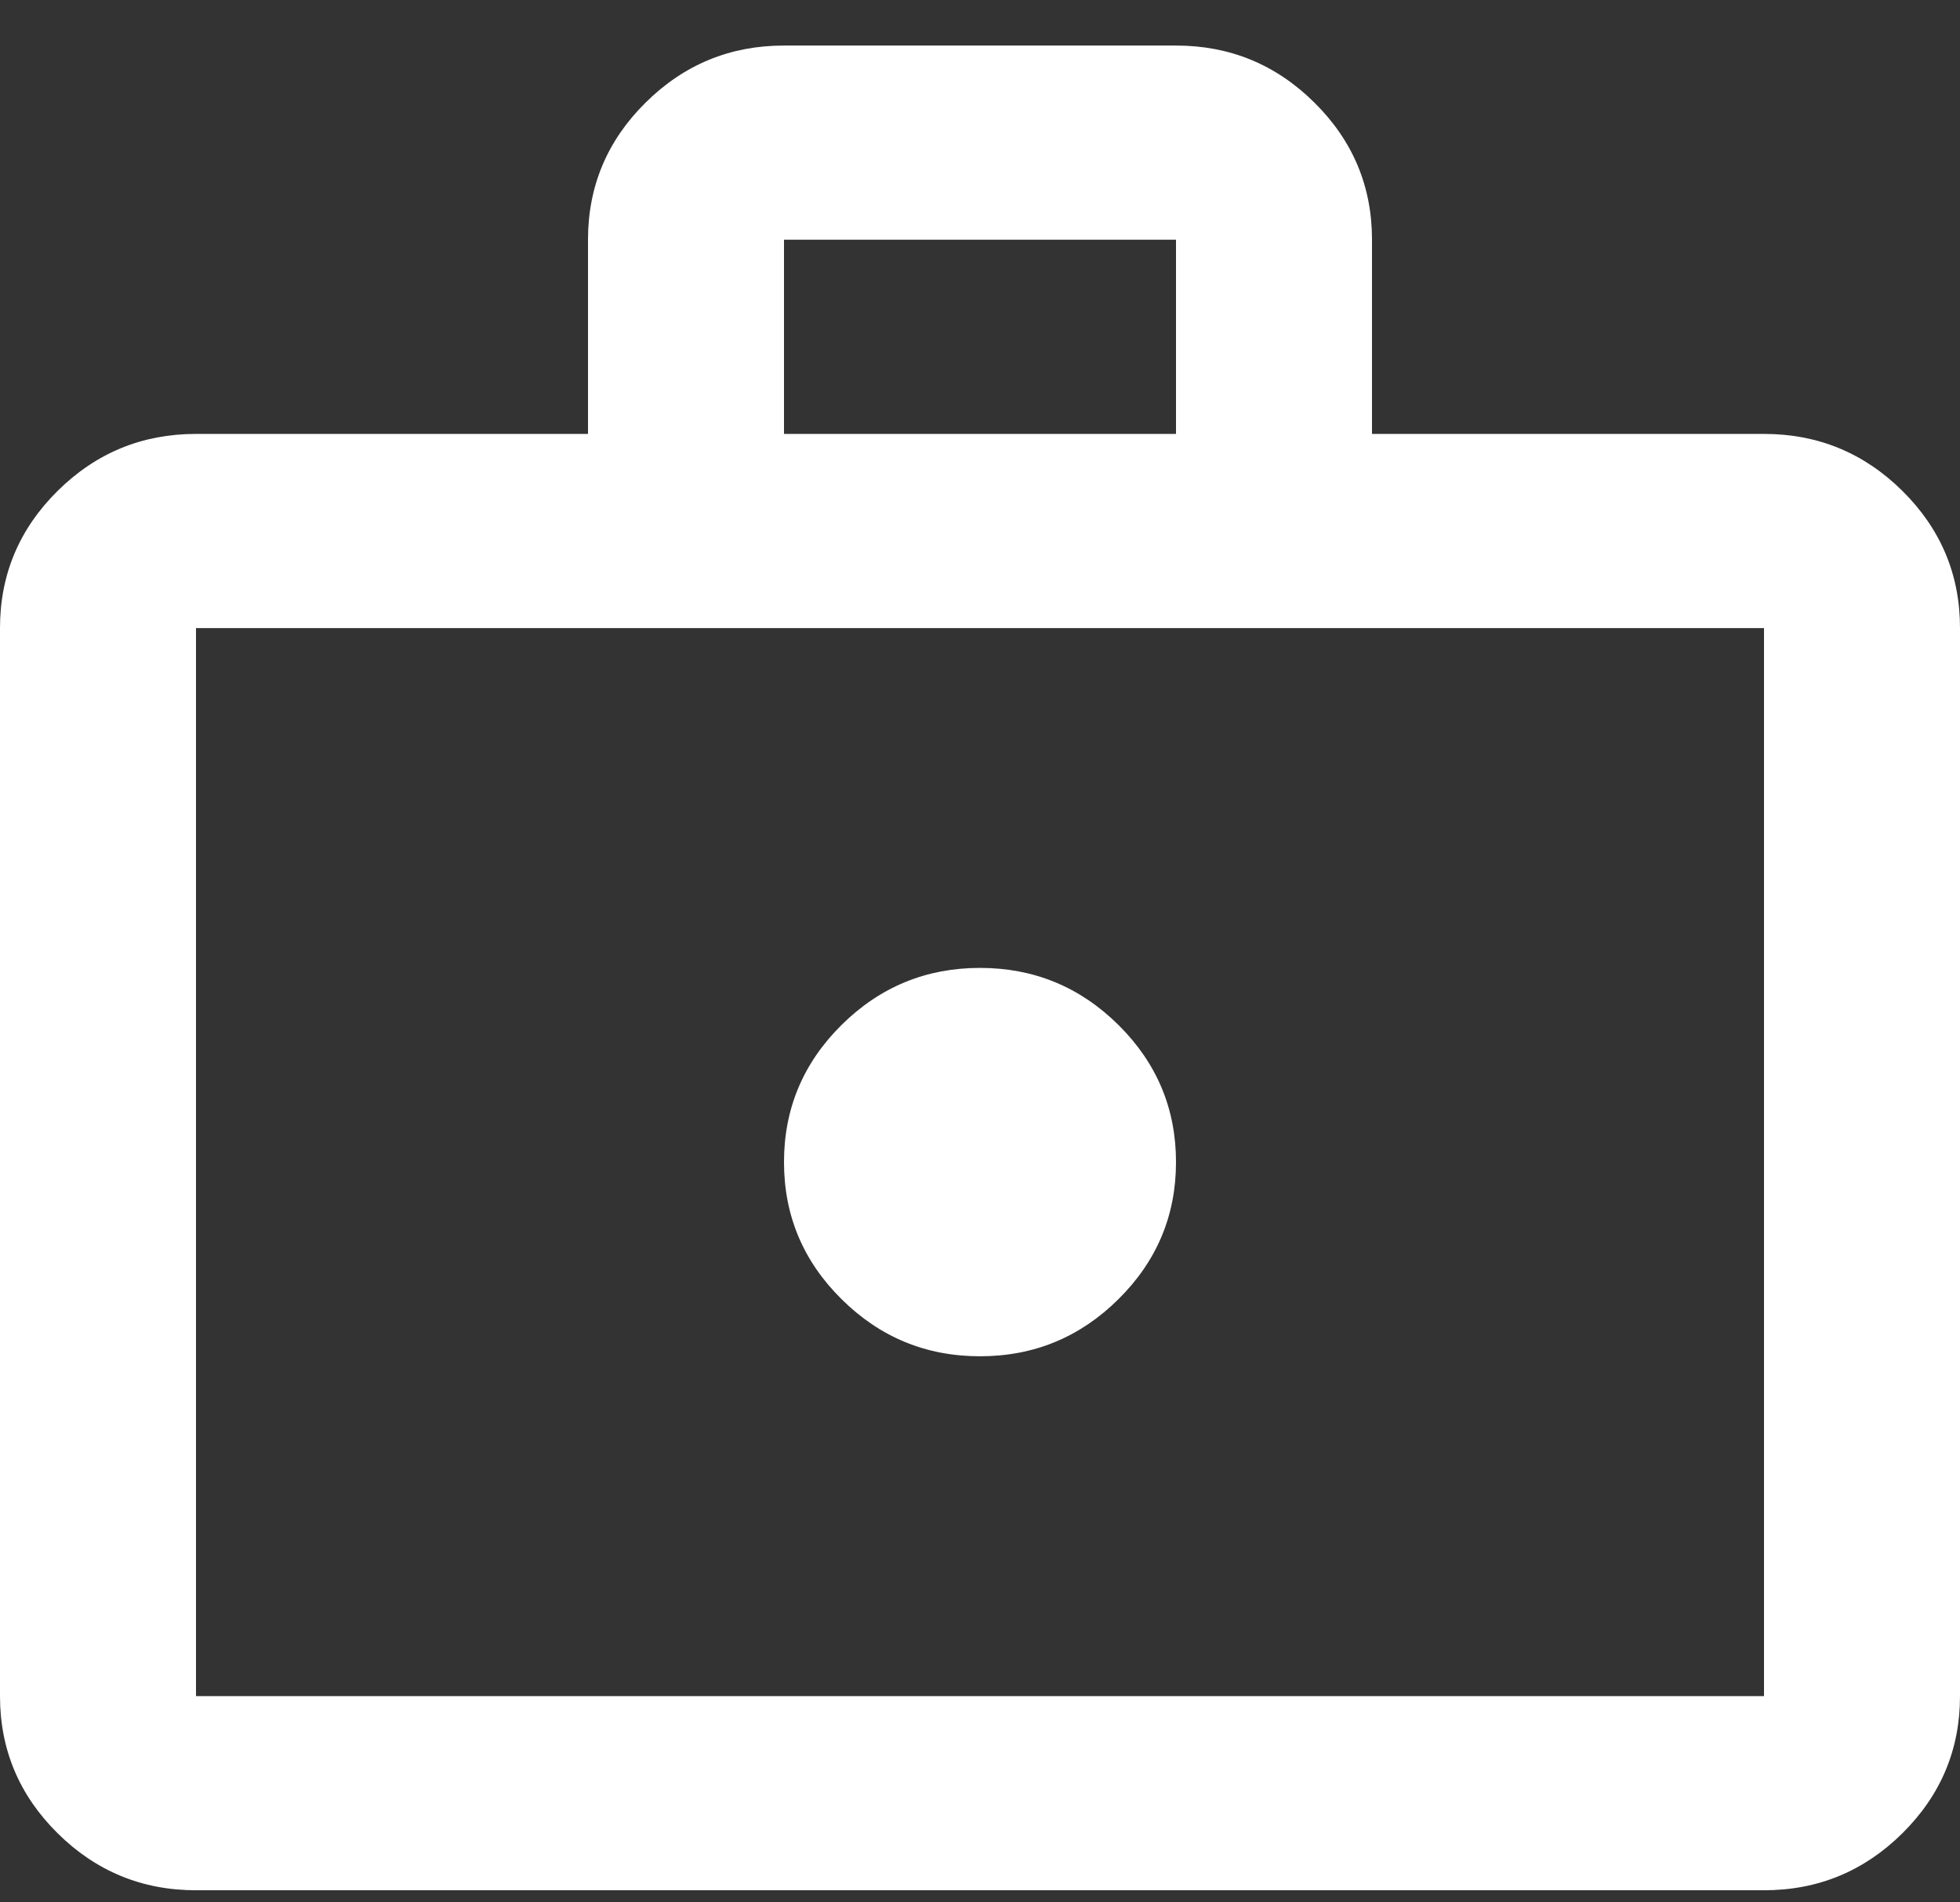 <svg width="34" height="33" viewBox="0 0 34 33" fill="none" xmlns="http://www.w3.org/2000/svg">
<rect x="0" y="0" width="34" height="33" fill="#333333" stroke="none"/>
<path d="M17 23.527C17.935 23.527 18.735 23.197 19.401 22.537C20.067 21.878 20.4 21.085 20.4 20.159C20.4 19.232 20.067 18.439 19.401 17.779C18.735 17.12 17.935 16.79 17 16.79C16.065 16.79 15.265 17.12 14.599 17.779C13.933 18.439 13.6 19.232 13.6 20.159C13.6 21.085 13.933 21.878 14.599 22.537C15.265 23.197 16.065 23.527 17 23.527ZM3.4 32.79C2.465 32.79 1.665 32.46 0.999 31.801C0.333 31.141 0 30.348 0 29.422V10.895C0 9.969 0.333 9.176 0.999 8.516C1.665 7.857 2.465 7.527 3.4 7.527H10.2V4.158C10.2 3.232 10.533 2.439 11.199 1.78C11.865 1.12 12.665 0.79 13.6 0.79H20.4C21.335 0.79 22.135 1.12 22.801 1.78C23.467 2.439 23.8 3.232 23.8 4.158V7.527H30.6C31.535 7.527 32.335 7.857 33.001 8.516C33.667 9.176 34 9.969 34 10.895V29.422C34 30.348 33.667 31.141 33.001 31.801C32.335 32.46 31.535 32.79 30.6 32.79H3.4ZM3.4 29.422H30.6V10.895H3.4V29.422ZM13.6 7.527H20.4V4.158H13.6V7.527Z" fill="white"/>
</svg>
